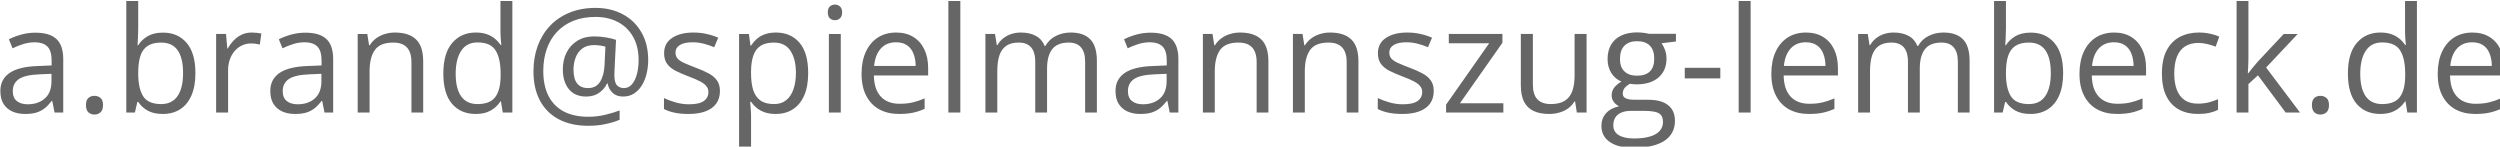 <?xml version="1.0" encoding="UTF-8" standalone="no"?>
<!-- Created with Inkscape (http://www.inkscape.org/) -->

<svg
   width="120.351mm"
   height="7.056mm"
   viewBox="0 0 120.351 7.056"
   version="1.1"
   id="svg1"
   xmlns="http://www.w3.org/2000/svg"
   xmlns:svg="http://www.w3.org/2000/svg">
  <defs
     id="defs1" />
  <g
     id="layer1"
     transform="translate(-11.176,-30.378)">
    <path
       style="font-size:26.667px;line-height:1.25;font-family:'Open Sans';-inkscape-font-specification:'Open Sans';letter-spacing:0px;word-spacing:0px;white-space:pre;fill:#666666;fill-opacity:1"
       d="m 48.635,120.572 q 2.552,0 3.789,1.146 1.237,1.146 1.237,3.659 v 9.701 H 52.085 l -0.417,-2.109 h -0.104 q -0.599,0.781 -1.25,1.315 -0.651,0.521 -1.51,0.794 -0.846,0.26 -2.083,0.26 -1.302,0 -2.318,-0.456 -1.003,-0.456 -1.589,-1.38 -0.573,-0.924 -0.573,-2.344 0,-2.135 1.693,-3.281 1.693,-1.146 5.156,-1.25 l 2.461,-0.104 v -0.872 q 0,-1.849 -0.794,-2.591 -0.794,-0.742 -2.24,-0.742 -1.12,0 -2.135,0.326 -1.016,0.326 -1.927,0.768 l -0.664,-1.641 q 0.964,-0.495 2.214,-0.846 1.25,-0.352 2.63,-0.352 z m 2.891,7.474 -2.174,0.091 q -2.669,0.104 -3.763,0.872 -1.094,0.768 -1.094,2.174 0,1.224 0.742,1.81 0.742,0.586 1.966,0.586 1.901,0 3.112,-1.055 1.211,-1.055 1.211,-3.164 z m 6.263,5.677 q 0,-0.911 0.443,-1.289 0.443,-0.391 1.081,-0.391 0.664,0 1.12,0.391 0.456,0.378 0.456,1.289 0,0.898 -0.456,1.315 -0.456,0.404 -1.12,0.404 -0.638,0 -1.081,-0.404 -0.443,-0.417 -0.443,-1.315 z m 9.492,-18.906 v 5.065 q 0,0.872 -0.052,1.693 -0.039,0.82 -0.065,1.276 h 0.117 q 0.586,-0.964 1.693,-1.628 1.107,-0.664 2.826,-0.664 2.682,0 4.271,1.862 1.602,1.849 1.602,5.508 0,2.409 -0.729,4.062 -0.729,1.654 -2.057,2.5 -1.328,0.846 -3.138,0.846 -1.693,0 -2.786,-0.625 -1.081,-0.638 -1.667,-1.549 H 67.124 l -0.443,1.914 h -1.563 v -20.26 z m 4.167,7.552 q -1.549,0 -2.461,0.612 -0.911,0.599 -1.315,1.823 -0.391,1.211 -0.391,3.073 v 0.117 q 0,2.695 0.898,4.128 0.898,1.419 3.268,1.419 1.992,0 2.982,-1.458 1.003,-1.458 1.003,-4.167 0,-2.76 -0.99,-4.154 -0.977,-1.393 -2.995,-1.393 z m 16.471,-1.823 q 0.43,0 0.898,0.052 0.469,0.039 0.833,0.117 l -0.273,2.005 q -0.352,-0.091 -0.781,-0.143 -0.43,-0.052 -0.807,-0.052 -0.859,0 -1.628,0.352 -0.755,0.339 -1.328,0.99 -0.573,0.638 -0.898,1.549 -0.326,0.898 -0.326,2.005 v 7.656 h -2.174 v -14.271 h 1.797 l 0.234,2.63 h 0.091 q 0.443,-0.794 1.068,-1.445 0.625,-0.664 1.445,-1.055 0.833,-0.391 1.849,-0.391 z m 9.753,0.026 q 2.552,0 3.789,1.146 1.237,1.146 1.237,3.659 v 9.701 h -1.576 l -0.417,-2.109 h -0.104 q -0.599,0.781 -1.25,1.315 -0.651,0.521 -1.51,0.794 -0.846,0.26 -2.083,0.26 -1.302,0 -2.318,-0.456 -1.003,-0.456 -1.589,-1.38 -0.573,-0.924 -0.573,-2.344 0,-2.135 1.693,-3.281 1.693,-1.146 5.156,-1.25 l 2.461,-0.104 v -0.872 q 0,-1.849 -0.794,-2.591 -0.794,-0.742 -2.24,-0.742 -1.12,0 -2.135,0.326 -1.016,0.326 -1.927,0.768 l -0.664,-1.641 q 0.964,-0.495 2.214,-0.846 1.25,-0.352 2.63,-0.352 z m 2.891,7.474 -2.174,0.091 q -2.669,0.104 -3.763,0.872 -1.094,0.768 -1.094,2.174 0,1.224 0.742,1.81 0.742,0.586 1.966,0.586 1.901,0 3.112,-1.055 1.211,-1.055 1.211,-3.164 z m 13.346,-7.5 q 2.539,0 3.841,1.25 1.302,1.237 1.302,3.984 v 9.297 h -2.135 v -9.154 q 0,-1.784 -0.82,-2.669 -0.807,-0.885 -2.487,-0.885 -2.37,0 -3.333,1.341 -0.964,1.341 -0.964,3.893 v 7.474 h -2.161 v -14.271 h 1.745 l 0.326,2.057 h 0.117 q 0.456,-0.755 1.159,-1.263 0.703,-0.521 1.576,-0.781 0.872,-0.273 1.836,-0.273 z m 14.674,14.792 q -2.708,0 -4.297,-1.849 -1.576,-1.849 -1.576,-5.495 0,-3.685 1.615,-5.56 1.615,-1.888 4.297,-1.888 1.133,0 1.979,0.299 0.846,0.299 1.458,0.807 0.612,0.495 1.029,1.133 h 0.156 q -0.052,-0.404 -0.104,-1.107 -0.052,-0.703 -0.052,-1.146 v -5.716 h 2.161 v 20.26 h -1.745 l -0.326,-2.031 h -0.091 q -0.404,0.638 -1.029,1.159 -0.612,0.521 -1.471,0.833 -0.846,0.299 -2.005,0.299 z m 0.339,-1.797 q 2.292,0 3.242,-1.302 0.951,-1.302 0.951,-3.867 v -0.391 q 0,-2.721 -0.911,-4.18 -0.898,-1.458 -3.281,-1.458 -1.992,0 -2.982,1.536 -0.99,1.523 -0.99,4.167 0,2.63 0.977,4.062 0.99,1.432 2.995,1.432 z m 31.003,-7.969 q 0,1.237 -0.286,2.422 -0.273,1.172 -0.846,2.122 -0.573,0.938 -1.432,1.497 -0.846,0.56 -2.005,0.56 -1.211,0 -1.927,-0.703 -0.716,-0.703 -0.859,-1.667 h -0.117 q -0.495,1.029 -1.458,1.706 -0.951,0.664 -2.344,0.664 -2.031,0 -3.138,-1.341 -1.094,-1.354 -1.094,-3.594 0,-1.745 0.69,-3.086 0.703,-1.354 1.966,-2.122 1.276,-0.781 3.008,-0.781 1.159,0 2.253,0.195 1.094,0.195 1.745,0.43 l -0.26,5.247 q -0.013,0.482 -0.026,0.742 -0.013,0.247 -0.013,0.391 0,1.406 0.495,1.901 0.508,0.482 1.224,0.482 0.872,0 1.458,-0.677 0.599,-0.69 0.911,-1.836 0.312,-1.159 0.312,-2.565 0,-2.487 -1.003,-4.245 -1.003,-1.758 -2.773,-2.682 -1.758,-0.924 -4.049,-0.924 -2.279,0 -4.049,0.716 -1.758,0.716 -2.982,2.031 -1.211,1.302 -1.836,3.099 -0.625,1.797 -0.625,3.971 0,2.656 0.938,4.518 0.951,1.862 2.773,2.839 1.836,0.964 4.466,0.964 1.589,0 3.06,-0.352 1.471,-0.352 2.63,-0.794 v 1.693 q -1.146,0.482 -2.565,0.781 -1.419,0.312 -3.125,0.312 -3.138,0 -5.365,-1.185 -2.227,-1.172 -3.411,-3.385 -1.185,-2.214 -1.185,-5.312 0,-2.513 0.768,-4.622 0.781,-2.109 2.24,-3.659 1.471,-1.549 3.555,-2.396 2.096,-0.859 4.714,-0.859 2.799,0 4.948,1.159 2.161,1.146 3.385,3.281 1.237,2.122 1.237,5.065 z m -13.568,1.719 q 0,1.732 0.69,2.539 0.69,0.807 1.914,0.807 1.51,0 2.214,-1.133 0.716,-1.133 0.82,-2.995 l 0.156,-3.398 q -0.378,-0.117 -0.924,-0.195 -0.534,-0.091 -1.12,-0.091 -1.341,0 -2.174,0.638 -0.82,0.638 -1.198,1.654 -0.378,1.016 -0.378,2.174 z m 26.602,3.88 q 0,1.367 -0.69,2.305 -0.677,0.924 -1.953,1.393 -1.263,0.469 -3.021,0.469 -1.497,0 -2.591,-0.234 -1.094,-0.234 -1.914,-0.664 v -1.992 q 0.872,0.43 2.083,0.781 1.211,0.352 2.474,0.352 1.849,0 2.682,-0.599 0.833,-0.599 0.833,-1.628 0,-0.586 -0.339,-1.029 -0.326,-0.456 -1.107,-0.872 -0.781,-0.43 -2.161,-0.938 -1.367,-0.521 -2.37,-1.029 -0.99,-0.521 -1.536,-1.263 -0.534,-0.742 -0.534,-1.927 0,-1.81 1.458,-2.773 1.471,-0.977 3.854,-0.977 1.289,0 2.409,0.26 1.133,0.247 2.109,0.677 l -0.729,1.732 q -0.885,-0.378 -1.888,-0.638 -1.003,-0.26 -2.044,-0.26 -1.497,0 -2.305,0.495 -0.794,0.495 -0.794,1.354 0,0.664 0.365,1.094 0.378,0.43 1.198,0.807 0.82,0.378 2.161,0.885 1.341,0.495 2.318,1.029 0.977,0.521 1.497,1.276 0.534,0.742 0.534,1.914 z m 10.182,-10.625 q 2.669,0 4.258,1.836 1.589,1.836 1.589,5.521 0,2.435 -0.729,4.089 -0.729,1.654 -2.057,2.5 -1.315,0.846 -3.112,0.846 -1.133,0 -1.992,-0.299 -0.859,-0.299 -1.471,-0.807 -0.612,-0.508 -1.016,-1.107 h -0.156 q 0.039,0.508 0.091,1.224 0.065,0.716 0.065,1.25 v 5.859 h -2.174 v -20.651 h 1.784 l 0.286,2.109 h 0.104 q 0.417,-0.651 1.016,-1.185 0.599,-0.547 1.458,-0.859 0.872,-0.326 2.057,-0.326 z m -0.378,1.823 q -1.484,0 -2.396,0.573 -0.898,0.573 -1.315,1.719 -0.417,1.133 -0.443,2.852 v 0.417 q 0,1.81 0.391,3.06 0.404,1.25 1.315,1.901 0.924,0.651 2.474,0.651 1.328,0 2.214,-0.716 0.885,-0.716 1.315,-1.992 0.443,-1.289 0.443,-2.956 0,-2.526 -0.99,-4.01 -0.977,-1.497 -3.008,-1.497 z m 12.148,-1.563 v 14.271 h -2.161 v -14.271 z m -1.055,-5.339 q 0.534,0 0.911,0.352 0.391,0.339 0.391,1.068 0,0.716 -0.391,1.068 -0.378,0.352 -0.911,0.352 -0.56,0 -0.938,-0.352 -0.365,-0.352 -0.365,-1.068 0,-0.729 0.365,-1.068 0.378,-0.352 0.938,-0.352 z m 11.12,5.078 q 1.823,0 3.125,0.807 1.302,0.807 1.992,2.266 0.69,1.445 0.69,3.385 v 1.341 h -9.857 q 0.039,2.513 1.25,3.828 1.211,1.315 3.411,1.315 1.354,0 2.396,-0.247 1.042,-0.247 2.161,-0.729 v 1.901 q -1.081,0.482 -2.148,0.703 -1.055,0.221 -2.5,0.221 -2.057,0 -3.594,-0.833 -1.523,-0.846 -2.37,-2.474 -0.846,-1.628 -0.846,-3.984 0,-2.305 0.768,-3.984 0.781,-1.693 2.188,-2.604 1.419,-0.911 3.333,-0.911 z m -0.026,1.771 q -1.732,0 -2.76,1.133 -1.029,1.133 -1.224,3.164 h 7.552 q -0.013,-1.276 -0.404,-2.24 -0.378,-0.977 -1.159,-1.51 -0.781,-0.547 -2.005,-0.547 z m 11.68,12.76 h -2.174 V 114.816 h 2.174 z m 20.052,-14.531 q 2.357,0 3.555,1.237 1.198,1.224 1.198,3.945 v 9.349 h -2.135 v -9.245 q 0,-1.732 -0.755,-2.591 -0.742,-0.872 -2.214,-0.872 -2.07,0 -3.008,1.198 -0.938,1.198 -0.938,3.529 v 7.982 h -2.148 v -9.245 q 0,-1.159 -0.339,-1.927 -0.326,-0.768 -0.99,-1.146 -0.651,-0.391 -1.654,-0.391 -1.419,0 -2.279,0.586 -0.859,0.586 -1.25,1.745 -0.378,1.146 -0.378,2.826 v 7.552 h -2.161 v -14.271 h 1.745 l 0.326,2.018 h 0.117 q 0.43,-0.742 1.081,-1.25 0.651,-0.508 1.458,-0.768 0.807,-0.26 1.719,-0.26 1.628,0 2.721,0.612 1.107,0.599 1.602,1.836 h 0.117 q 0.703,-1.237 1.927,-1.836 1.224,-0.612 2.682,-0.612 z m 14.531,0.026 q 2.552,0 3.789,1.146 1.237,1.146 1.237,3.659 v 9.701 h -1.576 l -0.417,-2.109 h -0.104 q -0.599,0.781 -1.25,1.315 -0.651,0.521 -1.51,0.794 -0.846,0.26 -2.083,0.26 -1.302,0 -2.318,-0.456 -1.003,-0.456 -1.589,-1.38 -0.573,-0.924 -0.573,-2.344 0,-2.135 1.693,-3.281 1.693,-1.146 5.156,-1.25 l 2.461,-0.104 v -0.872 q 0,-1.849 -0.794,-2.591 -0.794,-0.742 -2.24,-0.742 -1.12,0 -2.135,0.326 -1.016,0.326 -1.927,0.768 l -0.664,-1.641 q 0.964,-0.495 2.214,-0.846 1.25,-0.352 2.63,-0.352 z m 2.891,7.474 -2.174,0.091 q -2.669,0.104 -3.763,0.872 -1.094,0.768 -1.094,2.174 0,1.224 0.742,1.81 0.742,0.586 1.966,0.586 1.901,0 3.112,-1.055 1.211,-1.055 1.211,-3.164 z m 13.346,-7.5 q 2.539,0 3.841,1.25 1.302,1.237 1.302,3.984 v 9.297 h -2.135 v -9.154 q 0,-1.784 -0.82,-2.669 -0.807,-0.885 -2.487,-0.885 -2.37,0 -3.333,1.341 -0.964,1.341 -0.964,3.893 v 7.474 h -2.161 v -14.271 h 1.745 l 0.326,2.057 h 0.117 q 0.456,-0.755 1.159,-1.263 0.703,-0.521 1.576,-0.781 0.872,-0.273 1.836,-0.273 z m 16.354,0 q 2.539,0 3.841,1.25 1.302,1.237 1.302,3.984 v 9.297 h -2.135 v -9.154 q 0,-1.784 -0.82,-2.669 -0.807,-0.885 -2.487,-0.885 -2.37,0 -3.333,1.341 -0.964,1.341 -0.964,3.893 v 7.474 h -2.161 v -14.271 h 1.745 l 0.326,2.057 h 0.117 q 0.456,-0.755 1.159,-1.263 0.703,-0.521 1.576,-0.781 0.872,-0.273 1.836,-0.273 z m 18.828,10.625 q 0,1.367 -0.69,2.305 -0.677,0.924 -1.953,1.393 -1.263,0.469 -3.021,0.469 -1.497,0 -2.591,-0.234 -1.094,-0.234 -1.914,-0.664 v -1.992 q 0.872,0.43 2.083,0.781 1.211,0.352 2.474,0.352 1.849,0 2.682,-0.599 0.833,-0.599 0.833,-1.628 0,-0.586 -0.339,-1.029 -0.326,-0.456 -1.107,-0.872 -0.781,-0.43 -2.161,-0.938 -1.367,-0.521 -2.37,-1.029 -0.99,-0.521 -1.536,-1.263 -0.534,-0.742 -0.534,-1.927 0,-1.81 1.458,-2.773 1.471,-0.977 3.854,-0.977 1.289,0 2.409,0.26 1.133,0.247 2.109,0.677 l -0.729,1.732 q -0.885,-0.378 -1.888,-0.638 -1.003,-0.26 -2.044,-0.26 -1.497,0 -2.305,0.495 -0.794,0.495 -0.794,1.354 0,0.664 0.365,1.094 0.378,0.43 1.198,0.807 0.82,0.378 2.161,0.885 1.341,0.495 2.318,1.029 0.977,0.521 1.497,1.276 0.534,0.742 0.534,1.914 z m 12.643,3.906 h -10.404 v -1.432 l 7.826,-11.146 h -7.331 v -1.693 h 9.74 v 1.602 l -7.721,10.99 h 7.891 z m 15.117,-14.271 v 14.271 h -1.771 l -0.312,-2.005 h -0.117 q -0.443,0.742 -1.146,1.25 -0.703,0.508 -1.589,0.755 -0.872,0.26 -1.862,0.26 -1.693,0 -2.839,-0.547 -1.146,-0.547 -1.732,-1.693 -0.573,-1.146 -0.573,-2.943 v -9.349 h 2.188 v 9.193 q 0,1.784 0.807,2.669 0.807,0.872 2.461,0.872 1.589,0 2.526,-0.599 0.951,-0.599 1.367,-1.758 0.417,-1.172 0.417,-2.865 v -7.513 z m 8.555,20.677 q -2.812,0 -4.336,-1.055 -1.523,-1.042 -1.523,-2.93 0,-1.341 0.846,-2.292 0.859,-0.951 2.37,-1.263 -0.56,-0.26 -0.964,-0.781 -0.391,-0.521 -0.391,-1.198 0,-0.781 0.43,-1.367 0.443,-0.599 1.341,-1.146 -1.12,-0.456 -1.823,-1.536 -0.69,-1.094 -0.69,-2.539 0,-1.536 0.638,-2.617 0.638,-1.094 1.849,-1.667 1.211,-0.573 2.93,-0.573 0.378,0 0.755,0.039 0.391,0.026 0.742,0.091 0.352,0.052 0.612,0.13 h 4.896 v 1.393 l -2.63,0.326 q 0.391,0.508 0.651,1.224 0.26,0.716 0.26,1.589 0,2.135 -1.445,3.398 -1.445,1.25 -3.971,1.25 -0.599,0 -1.224,-0.104 -0.638,0.352 -0.977,0.781 -0.326,0.43 -0.326,0.99 0,0.417 0.247,0.664 0.26,0.247 0.742,0.365 0.482,0.104 1.159,0.104 h 2.513 q 2.331,0 3.568,0.977 1.25,0.977 1.25,2.852 0,2.37 -1.927,3.633 -1.927,1.263 -5.573,1.263 z m 0.065,-1.693 q 1.771,0 2.93,-0.365 1.172,-0.352 1.745,-1.029 0.586,-0.664 0.586,-1.589 0,-0.859 -0.391,-1.302 -0.391,-0.43 -1.146,-0.573 -0.755,-0.156 -1.849,-0.156 h -2.474 q -0.964,0 -1.68,0.299 -0.716,0.299 -1.107,0.885 -0.378,0.586 -0.378,1.458 0,1.159 0.977,1.758 0.977,0.612 2.786,0.612 z m 0.56,-11.406 q 1.549,0 2.331,-0.781 0.781,-0.781 0.781,-2.279 0,-1.602 -0.794,-2.396 -0.794,-0.807 -2.344,-0.807 -1.484,0 -2.292,0.833 -0.794,0.82 -0.794,2.409 0,1.458 0.807,2.24 0.807,0.781 2.305,0.781 z m 8.659,0.495 v -1.927 h 6.458 v 1.927 z m 11.966,6.198 h -2.174 v -20.26 h 2.174 z m 10.052,-14.531 q 1.823,0 3.125,0.807 1.302,0.807 1.992,2.266 0.69,1.445 0.69,3.385 v 1.341 h -9.857 q 0.039,2.513 1.25,3.828 1.211,1.315 3.411,1.315 1.354,0 2.396,-0.247 1.042,-0.247 2.161,-0.729 v 1.901 q -1.081,0.482 -2.148,0.703 -1.055,0.221 -2.5,0.221 -2.057,0 -3.594,-0.833 -1.523,-0.846 -2.37,-2.474 -0.846,-1.628 -0.846,-3.984 0,-2.305 0.768,-3.984 0.781,-1.693 2.188,-2.604 1.419,-0.911 3.333,-0.911 z m -0.026,1.771 q -1.732,0 -2.76,1.133 -1.029,1.133 -1.224,3.164 h 7.552 q -0.013,-1.276 -0.404,-2.24 -0.378,-0.977 -1.159,-1.51 -0.781,-0.547 -2.005,-0.547 z m 25,-1.771 q 2.357,0 3.555,1.237 1.198,1.224 1.198,3.945 v 9.349 h -2.135 V 125.832 q 0,-1.732 -0.755,-2.591 -0.742,-0.872 -2.214,-0.872 -2.07,0 -3.008,1.198 -0.938,1.198 -0.938,3.529 v 7.982 h -2.148 V 125.832 q 0,-1.159 -0.339,-1.927 -0.326,-0.768 -0.99,-1.146 -0.651,-0.391 -1.654,-0.391 -1.419,0 -2.279,0.586 -0.859,0.586 -1.25,1.745 -0.378,1.146 -0.378,2.826 v 7.552 h -2.161 v -14.271 h 1.745 l 0.326,2.018 h 0.117 q 0.43,-0.742 1.081,-1.25 0.651,-0.508 1.458,-0.768 0.807,-0.26 1.719,-0.26 1.628,0 2.721,0.612 1.107,0.599 1.602,1.836 h 0.117 q 0.703,-1.237 1.927,-1.836 1.224,-0.612 2.682,-0.612 z m 11.354,-5.729 v 5.065 q 0,0.872 -0.052,1.693 -0.039,0.82 -0.065,1.276 h 0.117 q 0.586,-0.964 1.693,-1.628 1.107,-0.664 2.826,-0.664 2.682,0 4.271,1.862 1.602,1.849 1.602,5.508 0,2.409 -0.729,4.062 -0.729,1.654 -2.057,2.5 -1.328,0.846 -3.138,0.846 -1.693,0 -2.786,-0.625 -1.081,-0.638 -1.667,-1.549 h -0.169 l -0.443,1.914 h -1.562 v -20.26 z m 4.167,7.552 q -1.549,0 -2.461,0.612 -0.911,0.599 -1.315,1.823 -0.391,1.211 -0.391,3.073 v 0.117 q 0,2.695 0.898,4.128 0.898,1.419 3.268,1.419 1.992,0 2.982,-1.458 1.003,-1.458 1.003,-4.167 0,-2.76 -0.99,-4.154 -0.977,-1.393 -2.995,-1.393 z m 15.482,-1.823 q 1.823,0 3.125,0.807 1.302,0.807 1.992,2.266 0.69,1.445 0.69,3.385 v 1.341 h -9.857 q 0.039,2.513 1.25,3.828 1.211,1.315 3.411,1.315 1.354,0 2.396,-0.247 1.042,-0.247 2.161,-0.729 v 1.901 q -1.081,0.482 -2.148,0.703 -1.055,0.221 -2.5,0.221 -2.057,0 -3.594,-0.833 -1.523,-0.846 -2.37,-2.474 -0.846,-1.628 -0.846,-3.984 0,-2.305 0.768,-3.984 0.781,-1.693 2.188,-2.604 1.419,-0.911 3.333,-0.911 z m -0.026,1.771 q -1.732,0 -2.76,1.133 -1.029,1.133 -1.224,3.164 h 7.552 q -0.013,-1.276 -0.404,-2.24 -0.378,-0.977 -1.159,-1.51 -0.781,-0.547 -2.005,-0.547 z m 15.221,13.021 q -1.927,0 -3.398,-0.794 -1.471,-0.794 -2.292,-2.422 -0.82,-1.628 -0.82,-4.102 0,-2.591 0.859,-4.232 0.872,-1.654 2.396,-2.448 1.523,-0.794 3.464,-0.794 1.068,0 2.057,0.221 1.003,0.208 1.641,0.534 l -0.651,1.81 q -0.651,-0.26 -1.51,-0.469 -0.846,-0.208 -1.589,-0.208 -1.484,0 -2.474,0.638 -0.977,0.638 -1.471,1.875 -0.482,1.237 -0.482,3.047 0,1.732 0.469,2.956 0.482,1.224 1.419,1.875 0.951,0.638 2.37,0.638 1.133,0 2.044,-0.234 0.911,-0.247 1.654,-0.573 v 1.927 q -0.716,0.365 -1.602,0.56 -0.872,0.195 -2.083,0.195 z m 9.206,-20.521 v 10.521 q 0,0.521 -0.039,1.276 -0.039,0.742 -0.065,1.315 h 0.091 q 0.273,-0.339 0.794,-1.003 0.534,-0.664 0.898,-1.068 l 4.74,-5.052 h 2.539 l -5.742,6.094 6.159,8.177 h -2.604 l -5.039,-6.758 -1.732,1.589 v 5.169 h -2.148 v -20.26 z m 11.536,18.906 q 0,-0.911 0.443,-1.289 0.443,-0.391 1.081,-0.391 0.664,0 1.12,0.391 0.456,0.378 0.456,1.289 0,0.898 -0.456,1.315 -0.456,0.404 -1.12,0.404 -0.638,0 -1.081,-0.404 -0.443,-0.417 -0.443,-1.315 z m 12.409,1.615 q -2.708,0 -4.297,-1.849 -1.576,-1.849 -1.576,-5.495 0,-3.685 1.615,-5.56 1.615,-1.888 4.297,-1.888 1.133,0 1.979,0.299 0.846,0.299 1.458,0.807 0.612,0.495 1.029,1.133 h 0.156 q -0.052,-0.404 -0.104,-1.107 -0.052,-0.703 -0.052,-1.146 v -5.716 h 2.161 v 20.26 h -1.745 l -0.326,-2.031 h -0.091 q -0.404,0.638 -1.029,1.159 -0.612,0.521 -1.471,0.833 -0.846,0.299 -2.005,0.299 z m 0.339,-1.797 q 2.292,0 3.242,-1.302 0.951,-1.302 0.951,-3.867 v -0.391 q 0,-2.721 -0.911,-4.18 -0.898,-1.458 -3.281,-1.458 -1.992,0 -2.982,1.536 -0.99,1.523 -0.99,4.167 0,2.63 0.977,4.062 0.99,1.432 2.995,1.432 z m 16.393,-12.995 q 1.823,0 3.125,0.807 1.302,0.807 1.992,2.266 0.69,1.445 0.69,3.385 v 1.341 h -9.857 q 0.039,2.513 1.25,3.828 1.211,1.315 3.411,1.315 1.354,0 2.396,-0.247 1.042,-0.247 2.161,-0.729 v 1.901 q -1.081,0.482 -2.148,0.703 -1.055,0.221 -2.5,0.221 -2.057,0 -3.594,-0.833 -1.523,-0.846 -2.37,-2.474 -0.846,-1.628 -0.846,-3.984 0,-2.305 0.768,-3.984 0.781,-1.693 2.188,-2.604 1.419,-0.911 3.333,-0.911 z m -0.026,1.771 q -1.732,0 -2.76,1.133 -1.029,1.133 -1.224,3.164 h 7.552 q -0.013,-1.276 -0.404,-2.24 -0.378,-0.977 -1.159,-1.51 -0.781,-0.547 -2.005,-0.547 z"
       id="text1"
       transform="scale(0.265)"
       aria-label="a.brand@spielmannszug-lembeck.de" />
  </g>
</svg>
